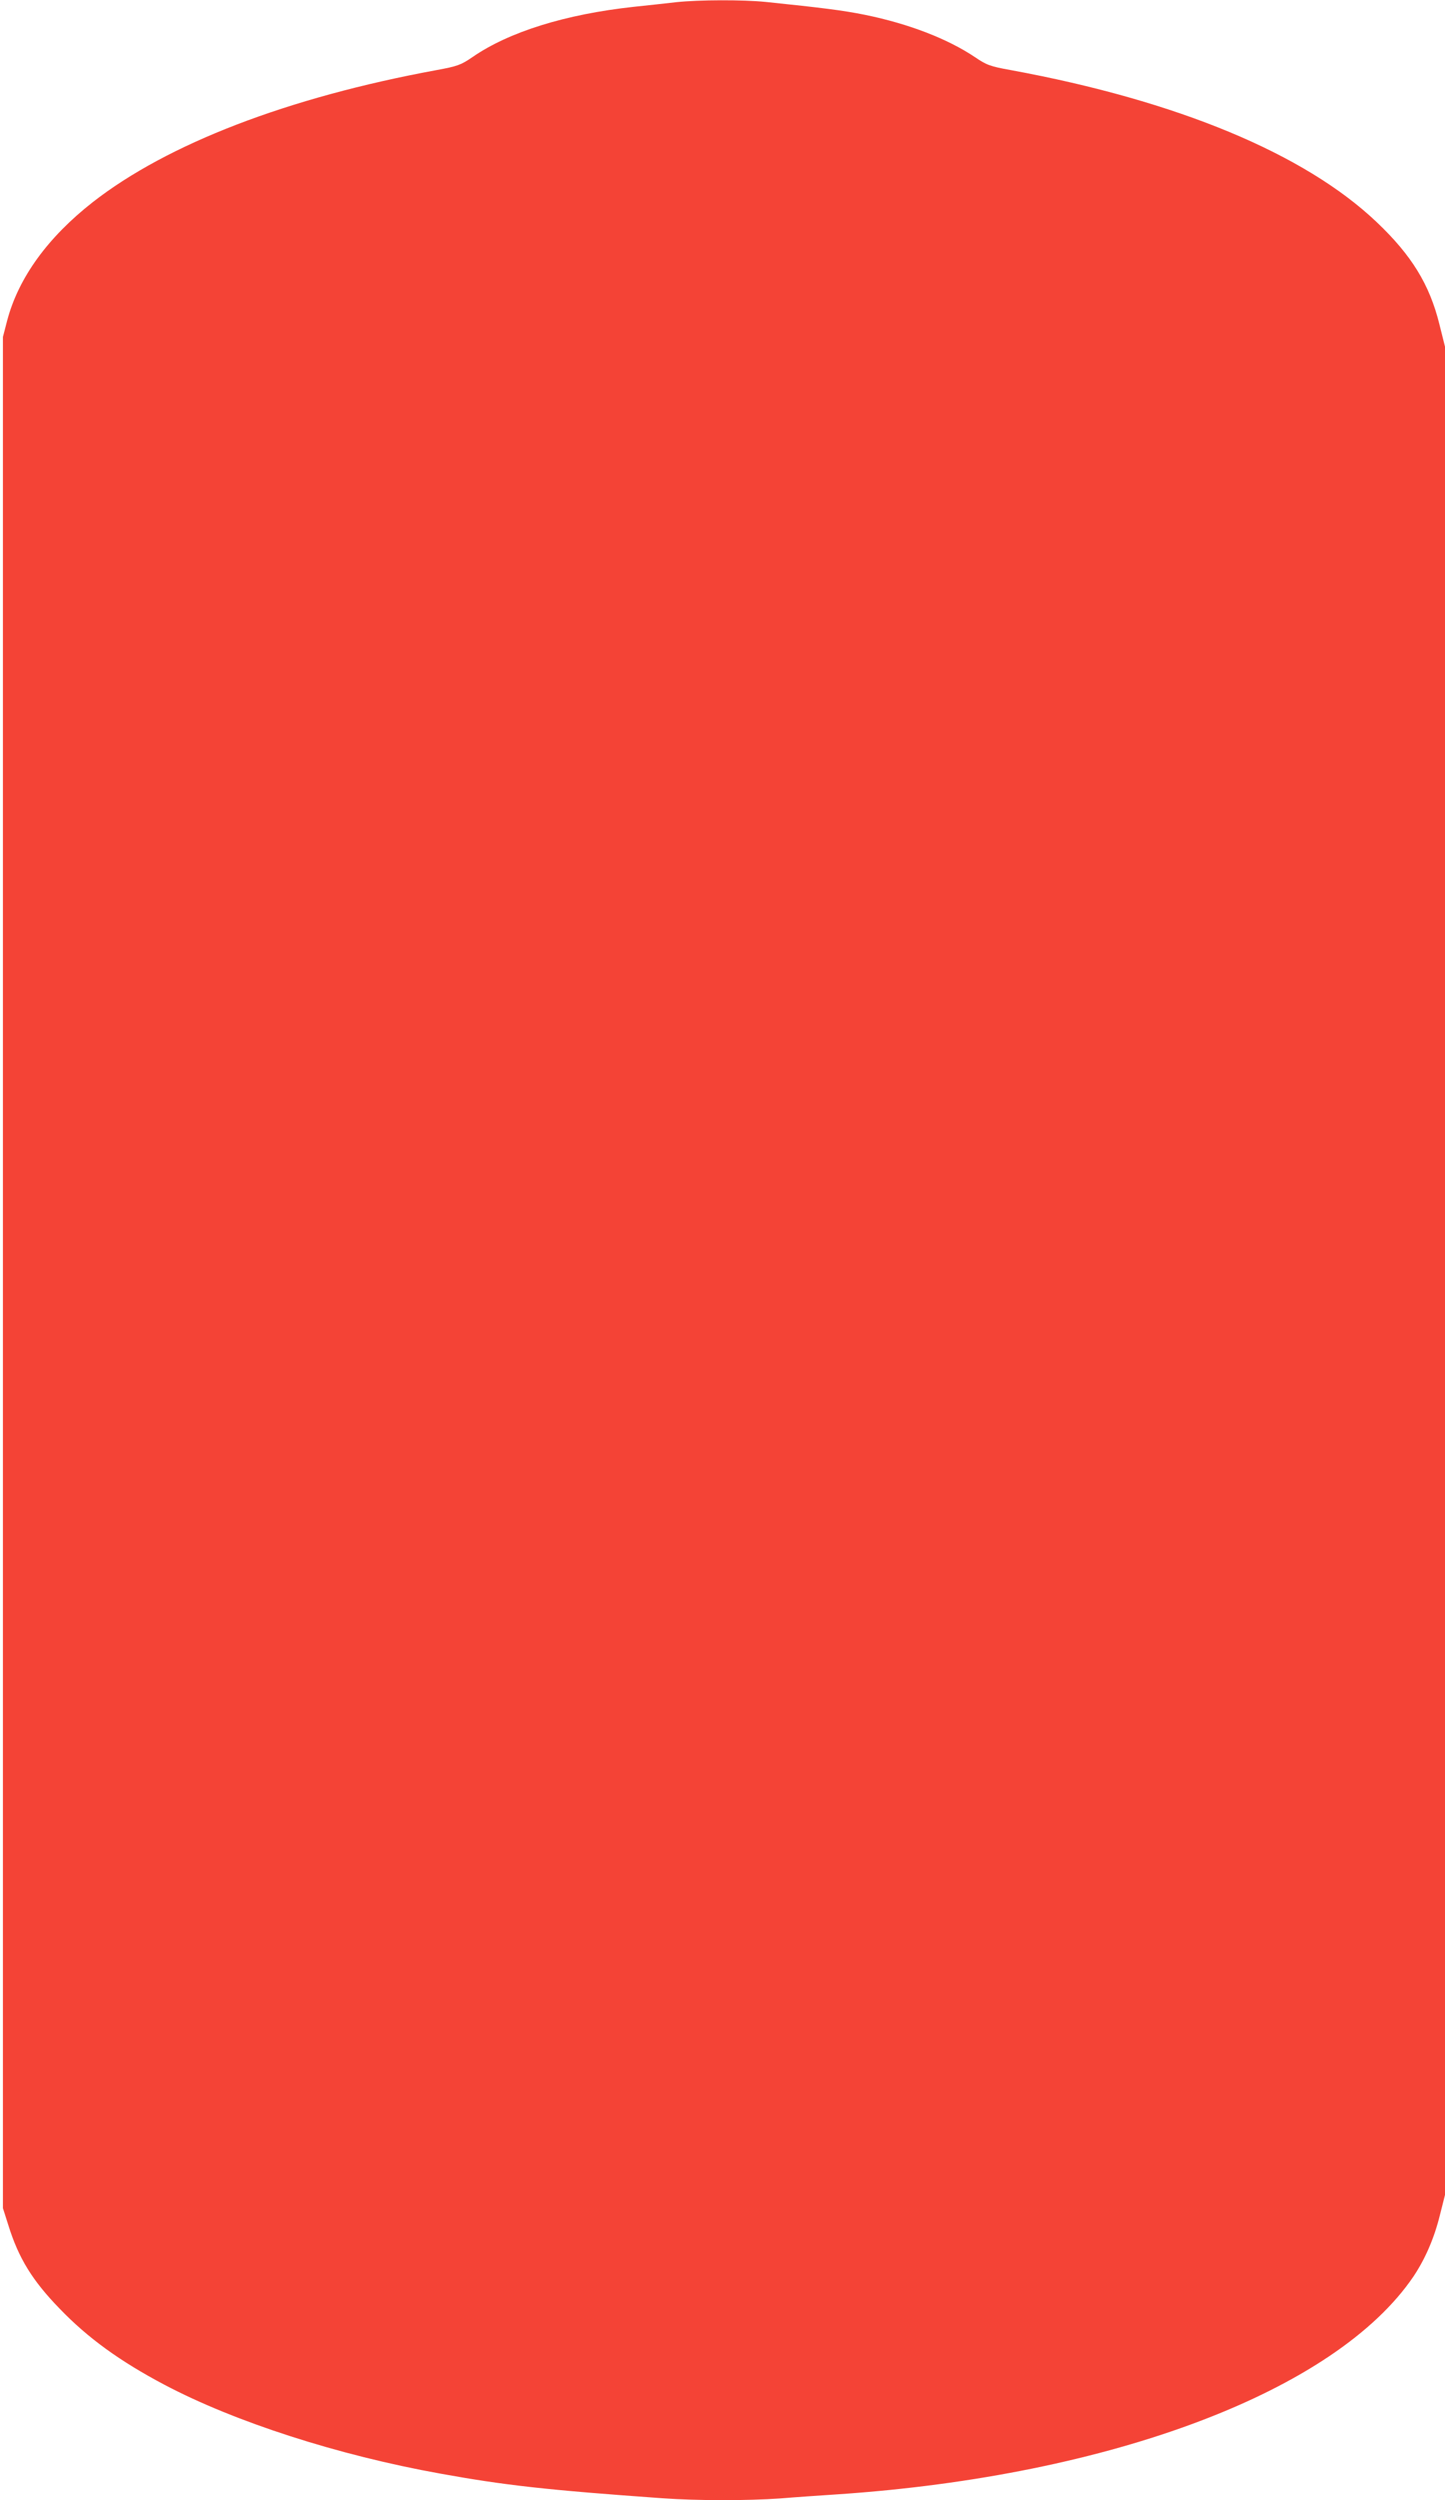 <?xml version="1.0" standalone="no"?>
<!DOCTYPE svg PUBLIC "-//W3C//DTD SVG 20010904//EN"
 "http://www.w3.org/TR/2001/REC-SVG-20010904/DTD/svg10.dtd">
<svg version="1.0" xmlns="http://www.w3.org/2000/svg"
 width="740pt" height="1280pt" viewBox="0 0 740 1280"
 preserveAspectRatio="xMidYMid meet">
<g transform="translate(0,1280) scale(0.1,-0.1)"
fill="#f44336" stroke="none">
<path d="M3465 12789 c-44 -5 -143 -16 -220 -24 -349 -38 -638 -128 -825 -257
-60 -41 -77 -47 -185 -67 -761 -140 -1377 -377 -1760 -676 -231 -181 -380
-387 -438 -605 l-22 -85 0 -4790 0 -4790 28 -88 c52 -167 122 -282 262 -426
145 -151 310 -270 537 -390 362 -191 890 -361 1413 -455 331 -60 547 -84 1136
-126 183 -13 434 -13 605 -1 71 6 203 15 294 21 1404 95 2552 530 2949 1116
60 90 106 196 135 314 l26 103 0 4731 0 4731 -29 116 c-50 202 -142 352 -320
521 -369 351 -1021 622 -1874 779 -106 19 -125 26 -185 67 -139 93 -337 170
-562 216 -114 23 -219 36 -508 66 -119 12 -342 11 -457 -1z"/>
</g>
</svg>
